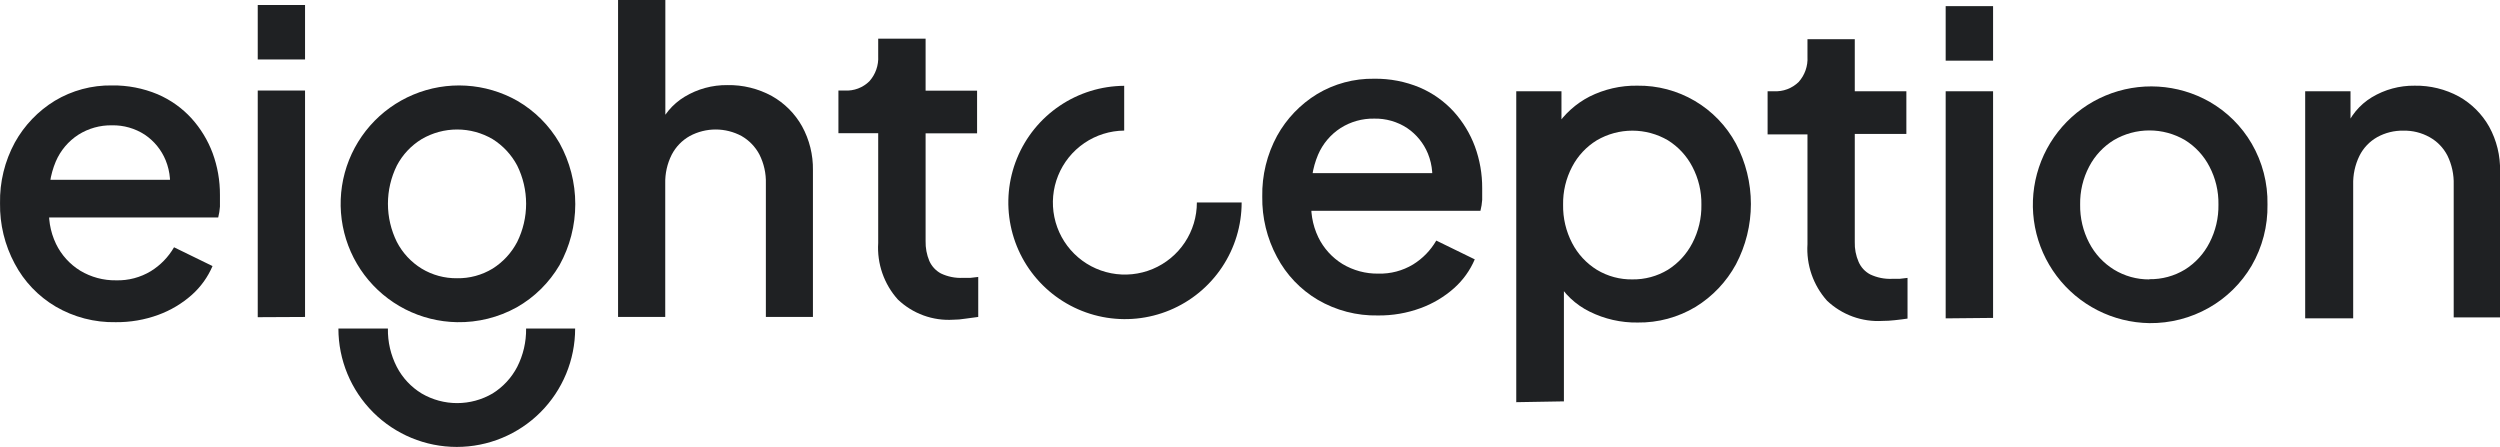 <svg width="179" height="32" viewBox="0 0 179 32" fill="none" xmlns="http://www.w3.org/2000/svg">
<path d="M8.286 23.068C6.774 23.098 5.283 22.71 3.978 21.947C2.74 21.215 1.728 20.155 1.056 18.884C0.341 17.553 -0.022 16.062 0.002 14.551C-0.027 13.034 0.339 11.535 1.064 10.201C1.744 8.975 2.731 7.945 3.928 7.213C5.16 6.475 6.575 6.095 8.012 6.117C9.134 6.101 10.247 6.316 11.282 6.748C12.207 7.145 13.036 7.733 13.714 8.475C14.37 9.203 14.883 10.047 15.225 10.965C15.577 11.925 15.754 12.94 15.748 13.962C15.748 14.227 15.748 14.493 15.748 14.792C15.73 15.055 15.689 15.316 15.624 15.572H2.674V12.874H13.681L12.063 14.103C12.271 13.229 12.201 12.312 11.863 11.48C11.558 10.734 11.038 10.096 10.369 9.645C9.669 9.189 8.847 8.955 8.012 8.973C7.164 8.958 6.33 9.192 5.613 9.645C4.894 10.109 4.331 10.777 3.994 11.563C3.593 12.516 3.439 13.555 3.546 14.584C3.421 15.569 3.582 16.569 4.011 17.465C4.395 18.256 4.997 18.921 5.746 19.382C6.52 19.846 7.408 20.085 8.311 20.071C9.186 20.096 10.051 19.868 10.801 19.415C11.487 18.991 12.057 18.404 12.461 17.705L15.217 19.05C14.882 19.837 14.377 20.54 13.739 21.109C13.035 21.735 12.218 22.222 11.332 22.545C10.357 22.902 9.324 23.079 8.286 23.068Z" fill="#1F2123"/>
<path d="M18.454 4.258V0.357H21.841V4.258H18.454ZM18.454 22.711V6.483H21.841V22.694L18.454 22.711Z" fill="#1F2123"/>
<path d="M44.253 22.694V1.52588e-05H47.639V9.662L47.1 9.239C47.462 8.272 48.141 7.455 49.026 6.923C49.947 6.369 51.005 6.081 52.08 6.093C53.19 6.073 54.285 6.342 55.26 6.873C56.167 7.382 56.917 8.132 57.426 9.04C57.955 10.002 58.224 11.087 58.206 12.186V22.694H54.836V13.14C54.857 12.418 54.697 11.702 54.371 11.057C54.078 10.505 53.635 10.048 53.093 9.737C52.524 9.432 51.888 9.272 51.242 9.272C50.596 9.272 49.96 9.432 49.391 9.737C48.838 10.046 48.388 10.511 48.096 11.073C47.773 11.714 47.614 12.424 47.631 13.14V22.694H44.253Z" fill="#1F2123"/>
<path d="M68.249 22.892C67.526 22.937 66.8 22.832 66.119 22.583C65.438 22.335 64.815 21.948 64.29 21.448C63.797 20.901 63.419 20.26 63.177 19.565C62.934 18.869 62.833 18.132 62.879 17.397V9.536H60.031V6.482H60.48C60.804 6.502 61.13 6.453 61.435 6.338C61.739 6.224 62.017 6.046 62.248 5.818C62.466 5.574 62.634 5.289 62.742 4.98C62.851 4.671 62.897 4.343 62.879 4.016V2.771H66.273V6.49H69.959V9.545H66.273V17.256C66.261 17.745 66.351 18.232 66.54 18.684C66.71 19.066 67.001 19.381 67.37 19.58C67.857 19.811 68.392 19.919 68.93 19.896H69.47L70.042 19.829V22.693L69.113 22.818C68.814 22.868 68.515 22.892 68.249 22.892Z" fill="#1F2123"/>
<path d="M108.564 28.796V6.533H111.801V9.853L111.411 9.073C112.011 8.159 112.838 7.415 113.81 6.915C114.871 6.384 116.044 6.116 117.23 6.134C118.675 6.114 120.097 6.49 121.342 7.221C122.588 7.953 123.609 9.013 124.294 10.285C124.997 11.617 125.364 13.1 125.364 14.605C125.364 16.111 124.997 17.594 124.294 18.926C123.614 20.176 122.618 21.227 121.406 21.972C120.153 22.725 118.716 23.113 117.255 23.093C116.064 23.111 114.886 22.843 113.819 22.313C112.815 21.821 111.984 21.037 111.436 20.063L111.976 19.432V28.738L108.564 28.796ZM116.864 20.005C117.765 20.02 118.651 19.782 119.422 19.316C120.165 18.847 120.77 18.188 121.173 17.407C121.614 16.559 121.837 15.615 121.82 14.659C121.837 13.712 121.614 12.775 121.173 11.937C120.769 11.16 120.164 10.507 119.422 10.044C118.65 9.593 117.771 9.355 116.878 9.355C115.983 9.355 115.105 9.593 114.333 10.044C113.583 10.503 112.972 11.158 112.565 11.937C112.123 12.775 111.901 13.712 111.918 14.659C111.901 15.615 112.123 16.559 112.565 17.407C112.971 18.191 113.582 18.851 114.333 19.316C115.105 19.784 115.995 20.023 116.898 20.005H116.864Z" fill="#1F2123"/>
<path d="M134.786 22.977C134.061 23.021 133.335 22.915 132.653 22.667C131.97 22.418 131.346 22.032 130.818 21.533C130.327 20.985 129.95 20.344 129.709 19.648C129.469 18.953 129.368 18.216 129.415 17.482V9.621H126.56V6.533H127.008C127.335 6.552 127.661 6.503 127.967 6.388C128.272 6.274 128.551 6.097 128.785 5.869C129.003 5.625 129.171 5.34 129.279 5.031C129.388 4.722 129.434 4.395 129.415 4.068V2.806H132.802V6.533H136.496V9.588H132.802V17.324C132.787 17.814 132.881 18.302 133.077 18.752C133.243 19.136 133.535 19.453 133.906 19.648C134.393 19.878 134.929 19.987 135.467 19.964H136.007L136.579 19.897V22.811C136.297 22.852 135.99 22.894 135.65 22.927C135.363 22.96 135.074 22.977 134.786 22.977Z" fill="#1F2123"/>
<path d="M139.31 4.343V0.441H142.704V4.343H139.31ZM139.31 22.795V6.534H142.704V22.762L139.31 22.795Z" fill="#1F2123"/>
<path d="M153.894 23.136C152.603 23.115 151.334 22.8 150.184 22.215C149.033 21.629 148.032 20.789 147.256 19.757C146.48 18.726 145.949 17.531 145.705 16.263C145.461 14.996 145.51 13.689 145.848 12.443C146.186 11.197 146.804 10.045 147.655 9.074C148.506 8.104 149.568 7.34 150.758 6.842C151.949 6.344 153.238 6.125 154.527 6.201C155.816 6.277 157.069 6.646 158.194 7.281C159.45 7.998 160.496 9.035 161.224 10.286C161.991 11.608 162.381 13.115 162.352 14.644C162.379 16.181 161.986 17.696 161.215 19.027C160.477 20.282 159.42 21.322 158.152 22.04C156.855 22.775 155.385 23.153 153.894 23.136ZM153.894 19.99C154.792 20.005 155.674 19.766 156.442 19.3C157.188 18.834 157.793 18.174 158.194 17.391C158.635 16.544 158.858 15.599 158.841 14.644C158.858 13.696 158.635 12.76 158.194 11.921C157.792 11.143 157.187 10.489 156.442 10.029C155.67 9.577 154.792 9.339 153.898 9.339C153.004 9.339 152.125 9.577 151.354 10.029C150.604 10.488 149.993 11.142 149.586 11.921C149.144 12.76 148.922 13.696 148.938 14.644C148.922 15.599 149.144 16.544 149.586 17.391C149.992 18.175 150.603 18.835 151.354 19.3C152.118 19.768 152.998 20.013 153.894 20.006V19.99Z" fill="#1F2123"/>
<path d="M32.723 23.068C31.433 23.046 30.164 22.73 29.015 22.144C27.865 21.557 26.865 20.716 26.089 19.684C25.314 18.653 24.785 17.458 24.542 16.19C24.299 14.923 24.348 13.617 24.686 12.371C25.025 11.126 25.644 9.974 26.494 9.004C27.345 8.034 28.407 7.271 29.598 6.774C30.788 6.276 32.077 6.057 33.365 6.133C34.654 6.209 35.908 6.579 37.031 7.213C38.289 7.94 39.334 8.985 40.061 10.243C40.801 11.581 41.19 13.084 41.19 14.613C41.19 16.142 40.801 17.646 40.061 18.984C39.323 20.242 38.267 21.285 36.998 22.005C35.691 22.729 34.217 23.095 32.723 23.068ZM32.723 19.922C33.62 19.938 34.504 19.699 35.271 19.233C36.017 18.763 36.624 18.104 37.031 17.323C37.452 16.473 37.67 15.537 37.67 14.588C37.67 13.64 37.452 12.704 37.031 11.853C36.621 11.079 36.014 10.426 35.271 9.961C34.501 9.51 33.624 9.272 32.732 9.272C31.838 9.272 30.962 9.51 30.191 9.961C29.439 10.419 28.825 11.073 28.415 11.853C27.995 12.704 27.776 13.64 27.776 14.588C27.776 15.537 27.995 16.473 28.415 17.323C28.823 18.11 29.436 18.77 30.191 19.233C30.954 19.695 31.831 19.933 32.723 19.922Z" fill="#1F2123"/>
<path d="M37.669 23.525C37.682 24.479 37.464 25.422 37.03 26.273C36.624 27.052 36.016 27.708 35.27 28.173C34.499 28.624 33.623 28.862 32.73 28.862C31.837 28.862 30.96 28.624 30.19 28.173C29.435 27.714 28.821 27.056 28.413 26.273C27.976 25.424 27.757 24.48 27.774 23.525H24.23C24.23 25.773 25.123 27.928 26.712 29.518C28.301 31.107 30.457 32 32.705 32C34.953 32 37.109 31.107 38.698 29.518C40.288 27.928 41.18 25.773 41.18 23.525H37.669Z" fill="#1F2123"/>
<path d="M165.051 22.794V6.533H168.297V9.712L167.907 9.289C168.264 8.319 168.94 7.5 169.824 6.965C170.748 6.409 171.809 6.122 172.887 6.135C173.997 6.116 175.092 6.384 176.067 6.915C176.969 7.424 177.716 8.17 178.225 9.073C178.76 10.049 179.029 11.148 179.005 12.261V22.728H175.685V13.224C175.707 12.503 175.553 11.788 175.236 11.14C174.95 10.583 174.505 10.124 173.958 9.82C173.385 9.501 172.738 9.34 172.082 9.355C171.427 9.342 170.779 9.503 170.206 9.82C169.659 10.129 169.216 10.594 168.936 11.157C168.622 11.8 168.469 12.509 168.488 13.224V22.794H165.051Z" fill="#1F2123"/>
<path d="M85.696 14.497C85.697 15.515 85.398 16.51 84.834 17.358C84.271 18.206 83.469 18.868 82.53 19.261C81.591 19.653 80.557 19.759 79.558 19.565C78.558 19.371 77.639 18.886 76.916 18.17C76.192 17.454 75.697 16.54 75.492 15.543C75.287 14.546 75.381 13.511 75.764 12.568C76.146 11.624 76.799 10.816 77.641 10.243C78.482 9.67 79.474 9.36 80.492 9.35V6.144C78.842 6.155 77.233 6.655 75.867 7.58C74.501 8.504 73.439 9.813 72.816 11.34C72.193 12.867 72.035 14.545 72.364 16.161C72.692 17.778 73.492 19.261 74.663 20.423C75.833 21.585 77.321 22.375 78.94 22.693C80.559 23.011 82.236 22.842 83.758 22.208C85.281 21.574 86.582 20.504 87.497 19.131C88.413 17.759 88.902 16.146 88.902 14.497H85.696Z" fill="#1F2123"/>
<path d="M98.662 22.587C97.15 22.618 95.659 22.23 94.354 21.467C93.116 20.735 92.105 19.675 91.433 18.404C90.717 17.073 90.354 15.582 90.378 14.071C90.35 12.553 90.716 11.055 91.441 9.721C92.121 8.494 93.108 7.465 94.305 6.733C95.537 5.994 96.952 5.615 98.388 5.637C99.51 5.621 100.624 5.836 101.659 6.268C102.583 6.664 103.412 7.253 104.091 7.995C104.747 8.722 105.26 9.567 105.602 10.485C105.954 11.444 106.131 12.46 106.125 13.482C106.125 13.747 106.125 14.013 106.125 14.312C106.107 14.575 106.065 14.836 106 15.092H93.051V12.394H104.058L102.439 13.623C102.647 12.749 102.578 11.832 102.24 11C101.934 10.254 101.414 9.615 100.746 9.165C100.046 8.709 99.224 8.474 98.388 8.493C97.54 8.478 96.707 8.712 95.99 9.165C95.271 9.629 94.707 10.296 94.371 11.083C93.969 12.036 93.815 13.075 93.923 14.104C93.798 15.089 93.958 16.089 94.388 16.985C94.772 17.776 95.374 18.441 96.122 18.902C96.897 19.366 97.785 19.605 98.687 19.591C99.563 19.616 100.427 19.388 101.177 18.935C101.864 18.511 102.434 17.924 102.838 17.225L105.593 18.57C105.258 19.357 104.754 20.059 104.116 20.628C103.411 21.255 102.595 21.742 101.709 22.064C100.733 22.422 99.701 22.599 98.662 22.587Z" fill="#1F2123"/>
</svg>
